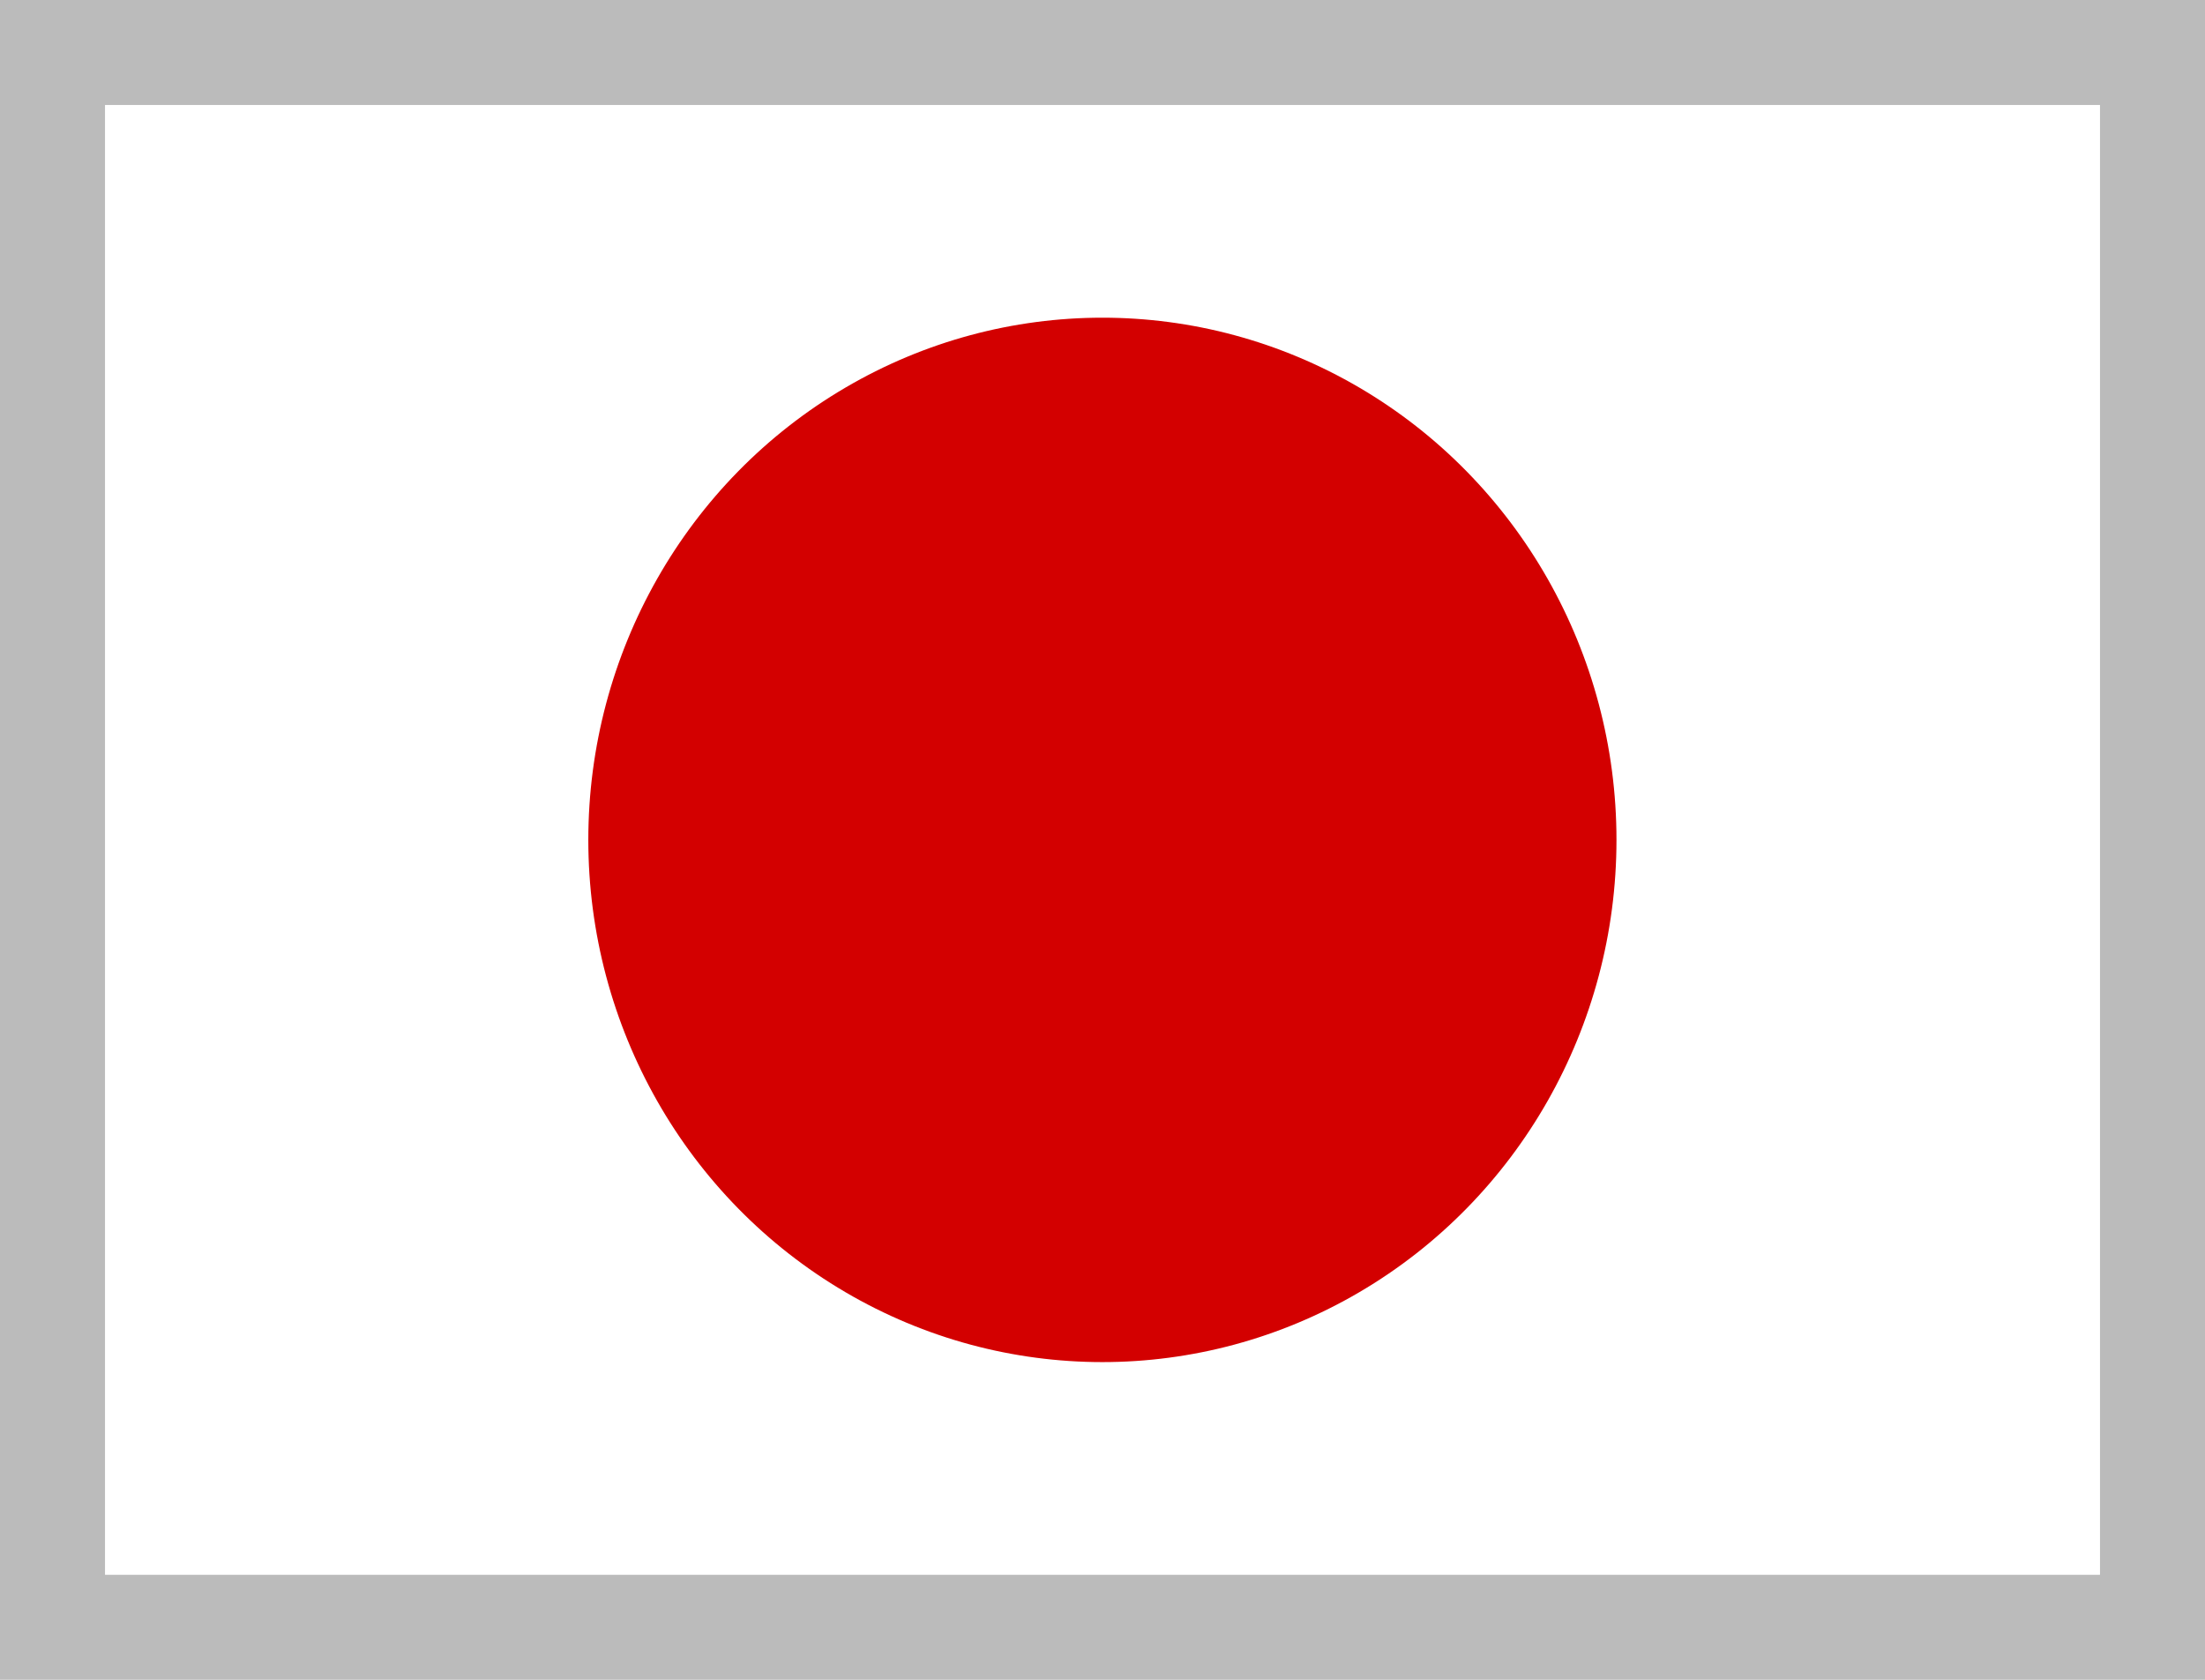 <svg xmlns="http://www.w3.org/2000/svg" width="21" height="16" viewBox="-5 9 21 16"><path fill="#BBB" d="M-5 9h21v16H-5z"/><path fill="#FFF" d="M-4 10h19v14H-4z"/><ellipse fill="#D30000" cx="-82.501" cy="49" rx="4.896" ry="4.974" transform="translate(88 -32)"/></svg>